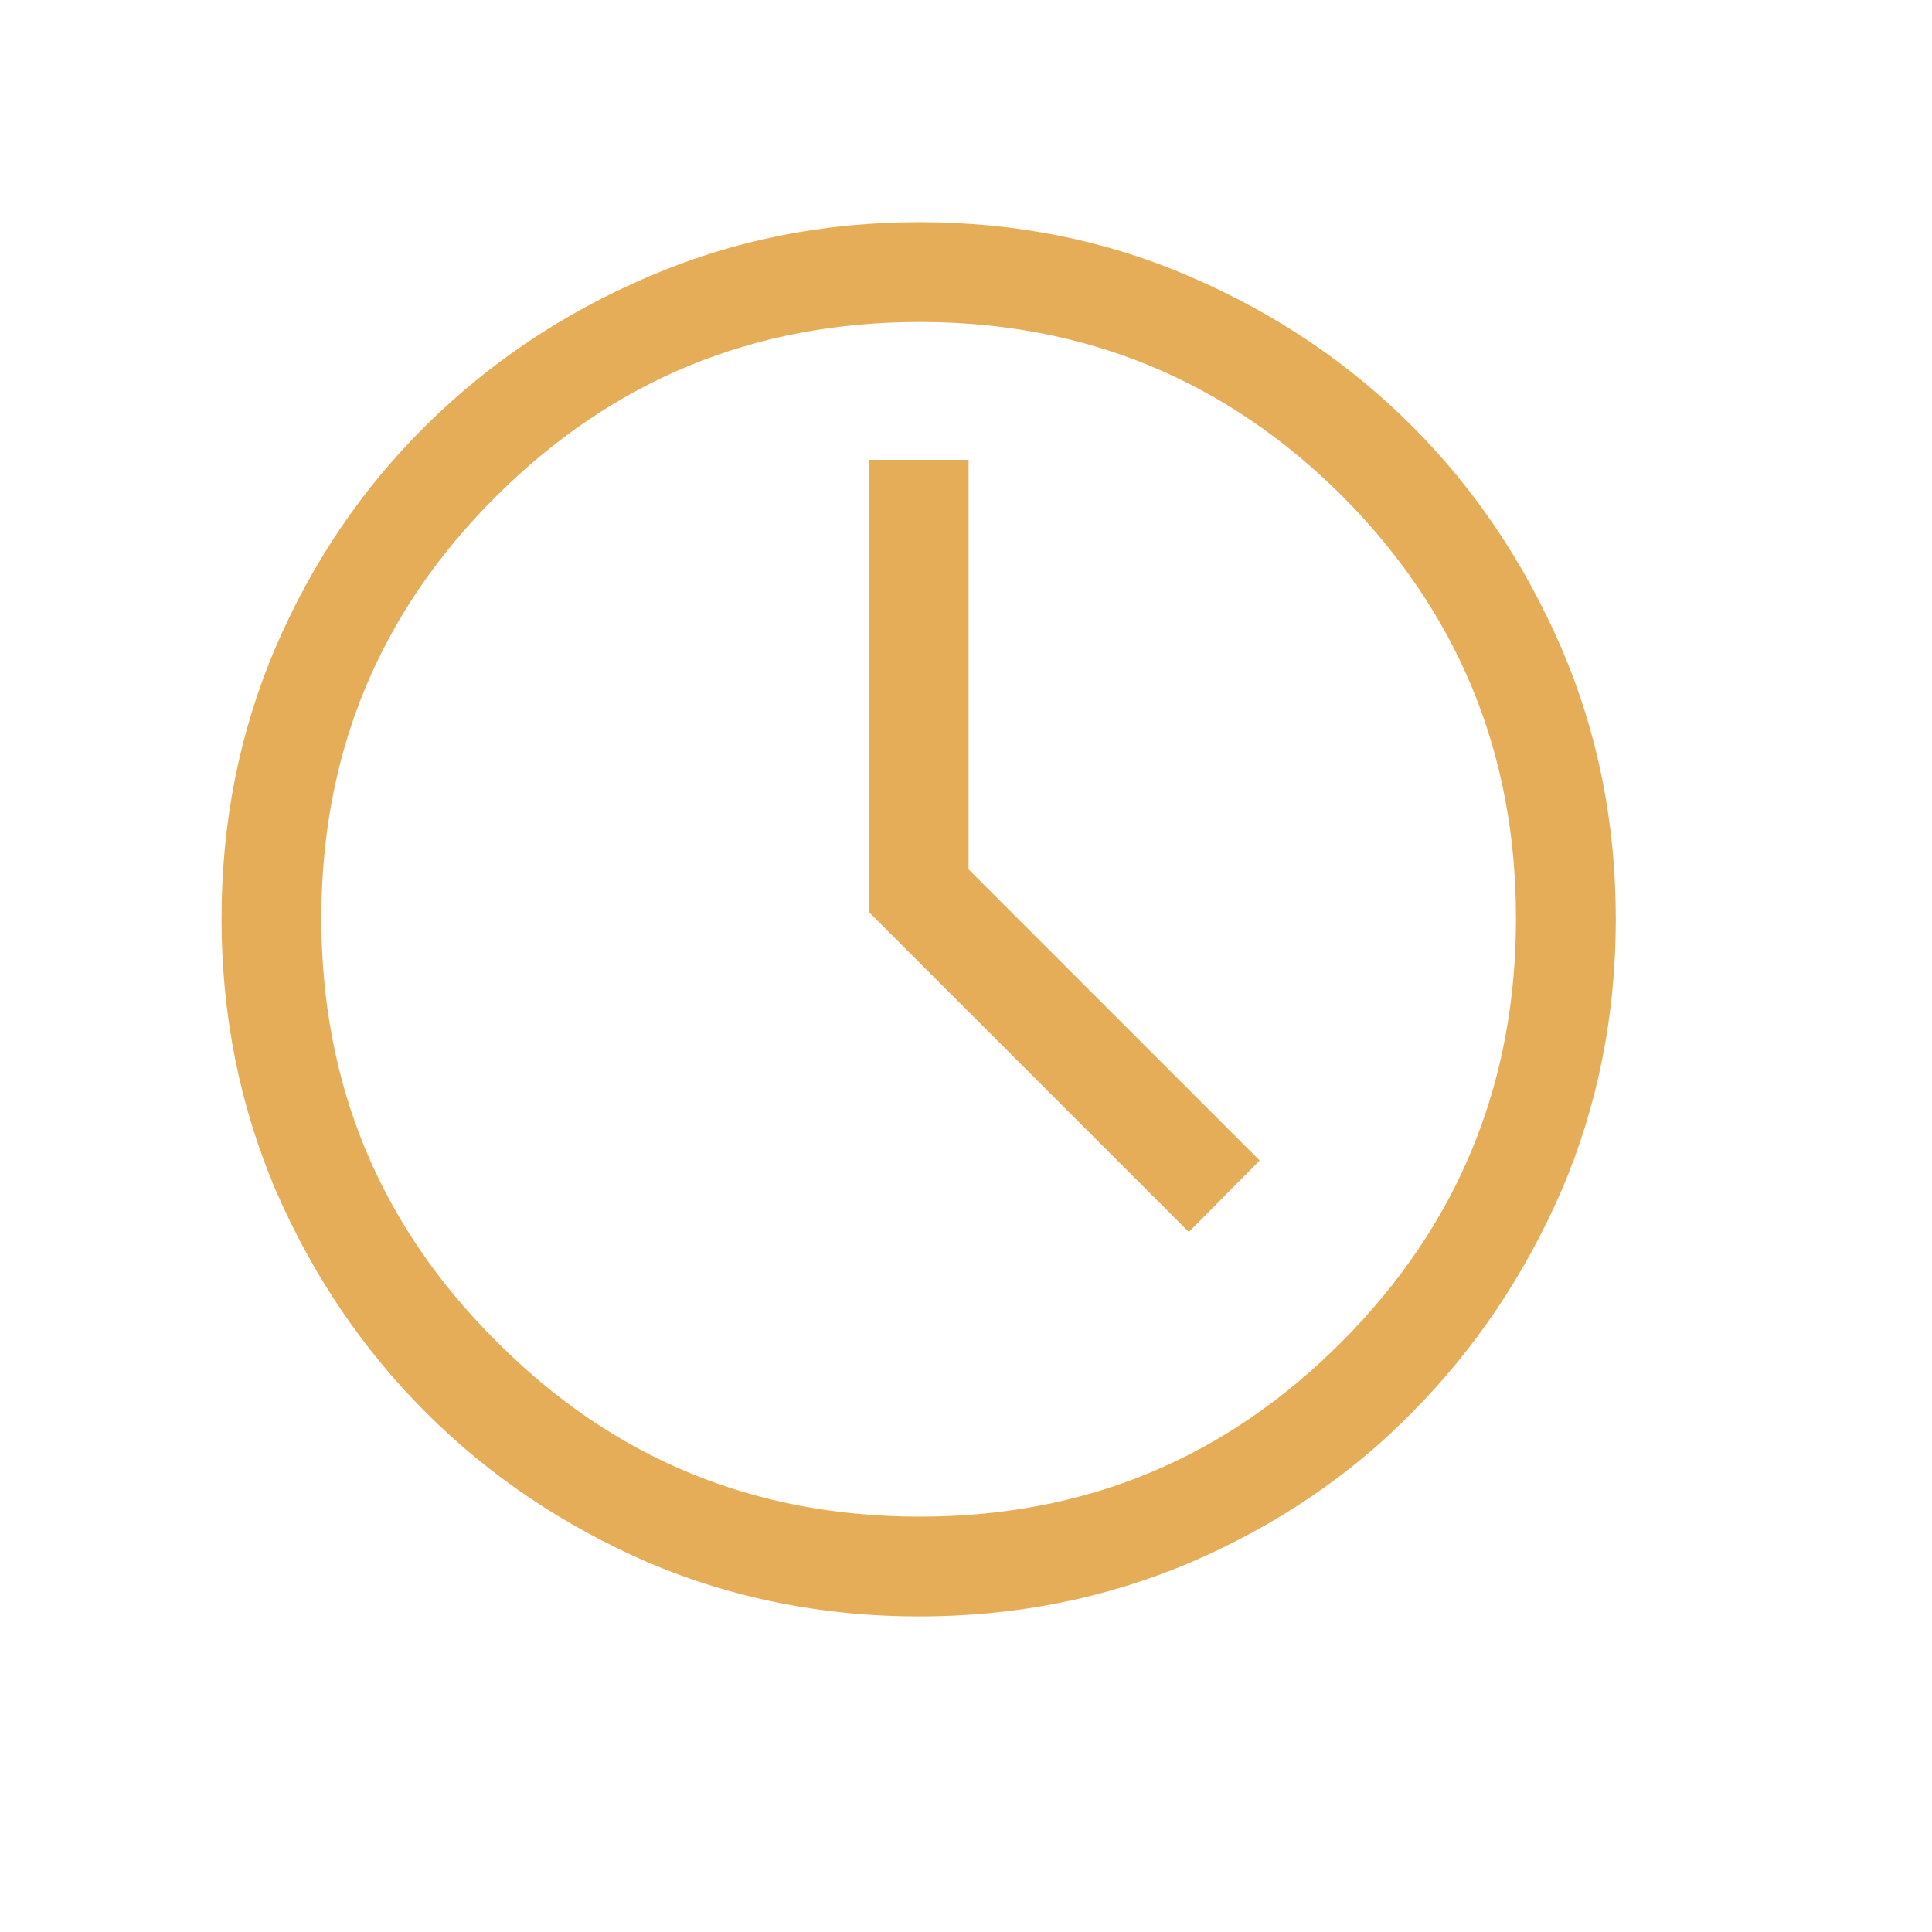 <?xml version="1.0" encoding="utf-8"?>
<svg xmlns="http://www.w3.org/2000/svg" fill="none" height="100%" overflow="visible" preserveAspectRatio="none" style="display: block;" viewBox="0 0 3 3" width="100%">
<g clip-path="url(#clip0_0_178)" id="schedule_20dp_FILL0_wght300_GRAD0_opsz20 1">
<path d="M1.846 1.913L1.956 1.802L1.504 1.35V0.714H1.349V1.416L1.846 1.913ZM1.427 2.51C1.278 2.51 1.137 2.482 1.006 2.426C0.875 2.369 0.76 2.292 0.661 2.193C0.562 2.094 0.485 1.979 0.428 1.848C0.372 1.716 0.344 1.576 0.344 1.426C0.344 1.277 0.372 1.136 0.428 1.005C0.485 0.873 0.562 0.759 0.661 0.661C0.76 0.563 0.875 0.486 1.006 0.43C1.138 0.373 1.278 0.345 1.428 0.345C1.577 0.345 1.718 0.373 1.849 0.43C1.981 0.487 2.095 0.564 2.193 0.662C2.29 0.759 2.367 0.874 2.424 1.005C2.481 1.137 2.509 1.278 2.509 1.427C2.509 1.576 2.481 1.717 2.425 1.848C2.368 1.979 2.291 2.094 2.193 2.193C2.096 2.292 1.981 2.369 1.849 2.426C1.717 2.482 1.577 2.51 1.427 2.51ZM1.428 2.355C1.685 2.355 1.903 2.265 2.084 2.083C2.264 1.902 2.354 1.683 2.354 1.426C2.354 1.169 2.264 0.951 2.084 0.77C1.903 0.59 1.685 0.5 1.428 0.5C1.171 0.5 0.952 0.59 0.771 0.77C0.589 0.951 0.499 1.169 0.499 1.426C0.499 1.683 0.589 1.902 0.771 2.083C0.952 2.265 1.171 2.355 1.428 2.355Z" fill="#E6AD58" id="Vector"/>
</g>
<defs>
<clipPath id="clip0_0_178">
<rect fill="white" height="2.855" width="2.855"/>
</clipPath>
</defs>
</svg>